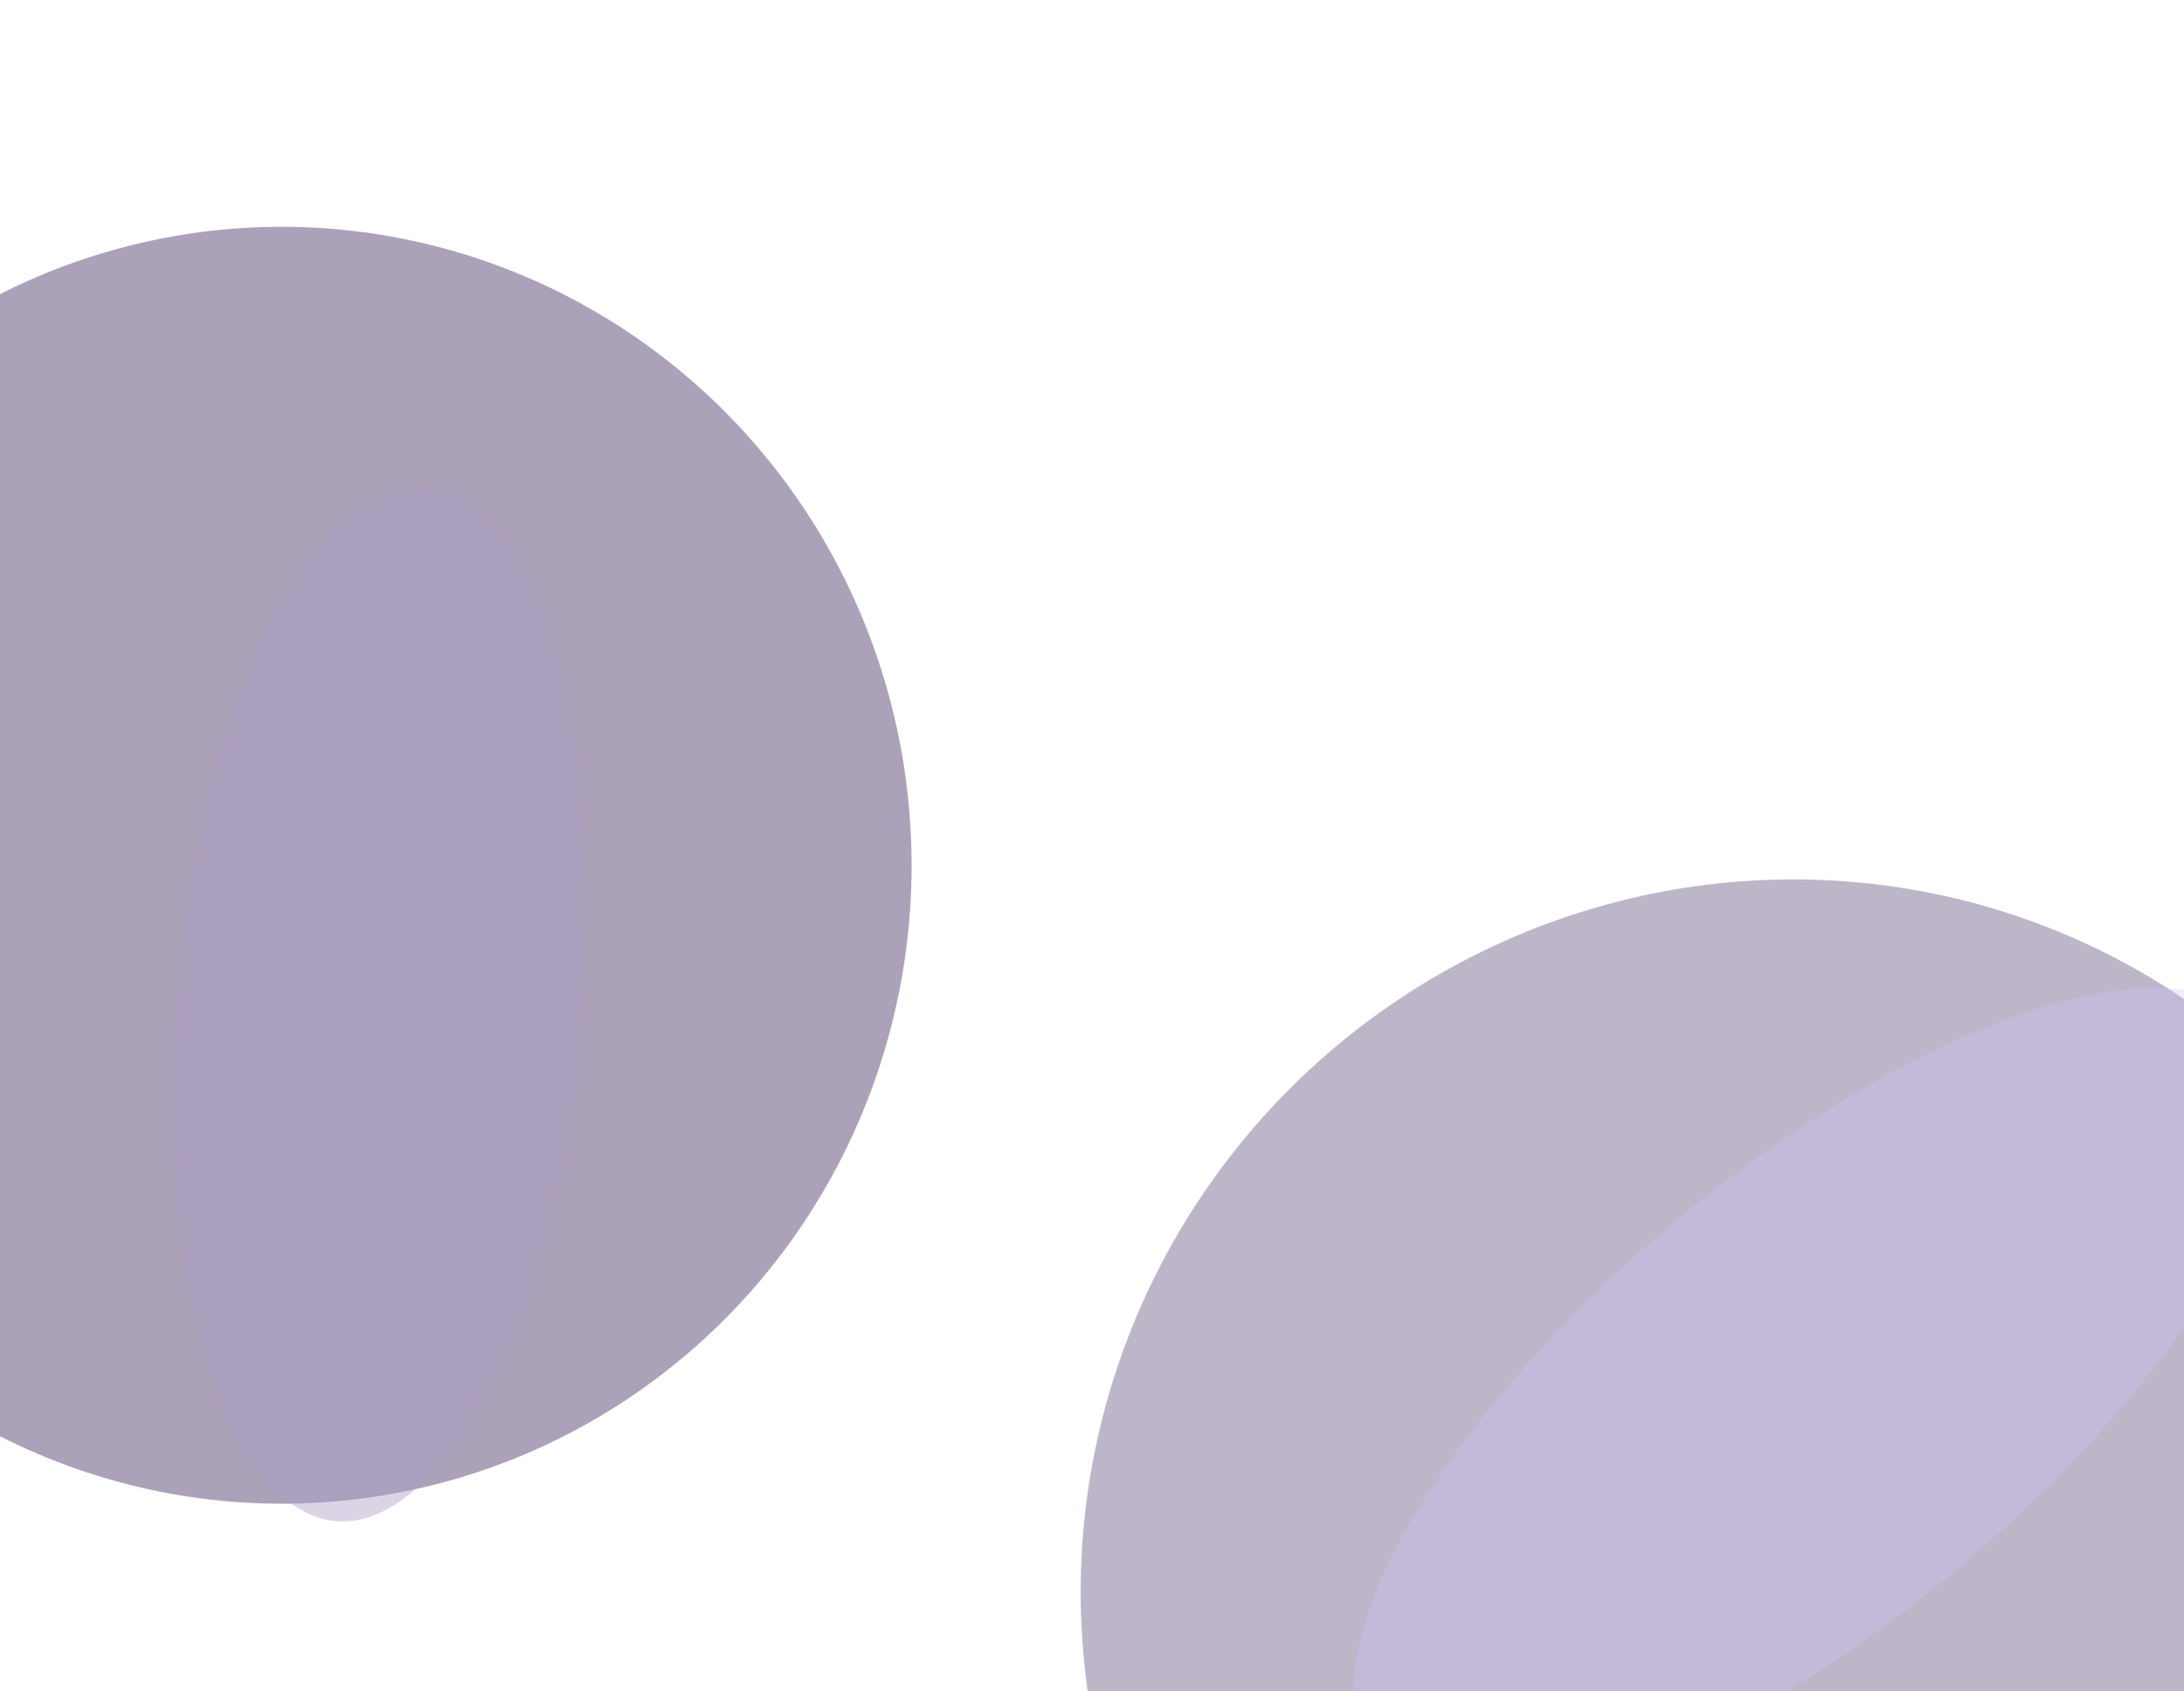 <svg width="479" height="371" viewBox="0 0 479 371" fill="none" xmlns="http://www.w3.org/2000/svg">
<g clip-path="url(#clip0_119_1760)">
<g opacity="0.45">
<g opacity="0.85" filter="url(#filter0_f_119_1760)">
<ellipse rx="139.273" ry="139.017" transform="matrix(-0.652 -0.758 -0.749 0.662 61.777 189.804)" fill="#230C49"/>
</g>
<g opacity="0.45" filter="url(#filter1_f_119_1760)">
<ellipse rx="44.259" ry="113.65" transform="matrix(-0.996 -0.09 -0.087 0.996 83.466 220.469)" fill="#4D2C84"/>
</g>
</g>
<g opacity="0.35">
<g opacity="0.85" filter="url(#filter2_f_119_1760)">
<ellipse rx="154.402" ry="154.118" transform="matrix(-0.075 0.997 0.998 0.062 391.259 347.142)" fill="#230C49"/>
</g>
<g opacity="0.45" filter="url(#filter3_f_119_1760)">
<ellipse rx="49.067" ry="125.996" transform="matrix(0.641 0.768 0.766 -0.643 398.293 306.099)" fill="#8349FF" fill-opacity="0.65"/>
</g>
</g>
</g>
<defs>
<filter id="filter0_f_119_1760" x="-156.426" y="-30.281" width="436.406" height="440.169" filterUnits="userSpaceOnUse" color-interpolation-filters="sRGB">
<feFlood flood-opacity="0" result="BackgroundImageFix"/>
<feBlend mode="normal" in="SourceGraphic" in2="BackgroundImageFix" result="shape"/>
<feGaussianBlur stdDeviation="40" result="effect1_foregroundBlur_119_1760"/>
</filter>
<filter id="filter1_f_119_1760" x="-46.73" y="22.184" width="260.393" height="396.571" filterUnits="userSpaceOnUse" color-interpolation-filters="sRGB">
<feFlood flood-opacity="0" result="BackgroundImageFix"/>
<feBlend mode="normal" in="SourceGraphic" in2="BackgroundImageFix" result="shape"/>
<feGaussianBlur stdDeviation="42.5" result="effect1_foregroundBlur_119_1760"/>
</filter>
<filter id="filter2_f_119_1760" x="148.301" y="104.186" width="485.915" height="485.911" filterUnits="userSpaceOnUse" color-interpolation-filters="sRGB">
<feFlood flood-opacity="0" result="BackgroundImageFix"/>
<feBlend mode="normal" in="SourceGraphic" in2="BackgroundImageFix" result="shape"/>
<feGaussianBlur stdDeviation="44.345" result="effect1_foregroundBlur_119_1760"/>
</filter>
<filter id="filter3_f_119_1760" x="202.5" y="122.549" width="391.586" height="367.101" filterUnits="userSpaceOnUse" color-interpolation-filters="sRGB">
<feFlood flood-opacity="0" result="BackgroundImageFix"/>
<feBlend mode="normal" in="SourceGraphic" in2="BackgroundImageFix" result="shape"/>
<feGaussianBlur stdDeviation="47.117" result="effect1_foregroundBlur_119_1760"/>
</filter>
<clipPath id="clip0_119_1760">
<rect width="479" height="371" fill="white"/>
</clipPath>
</defs>
</svg>
